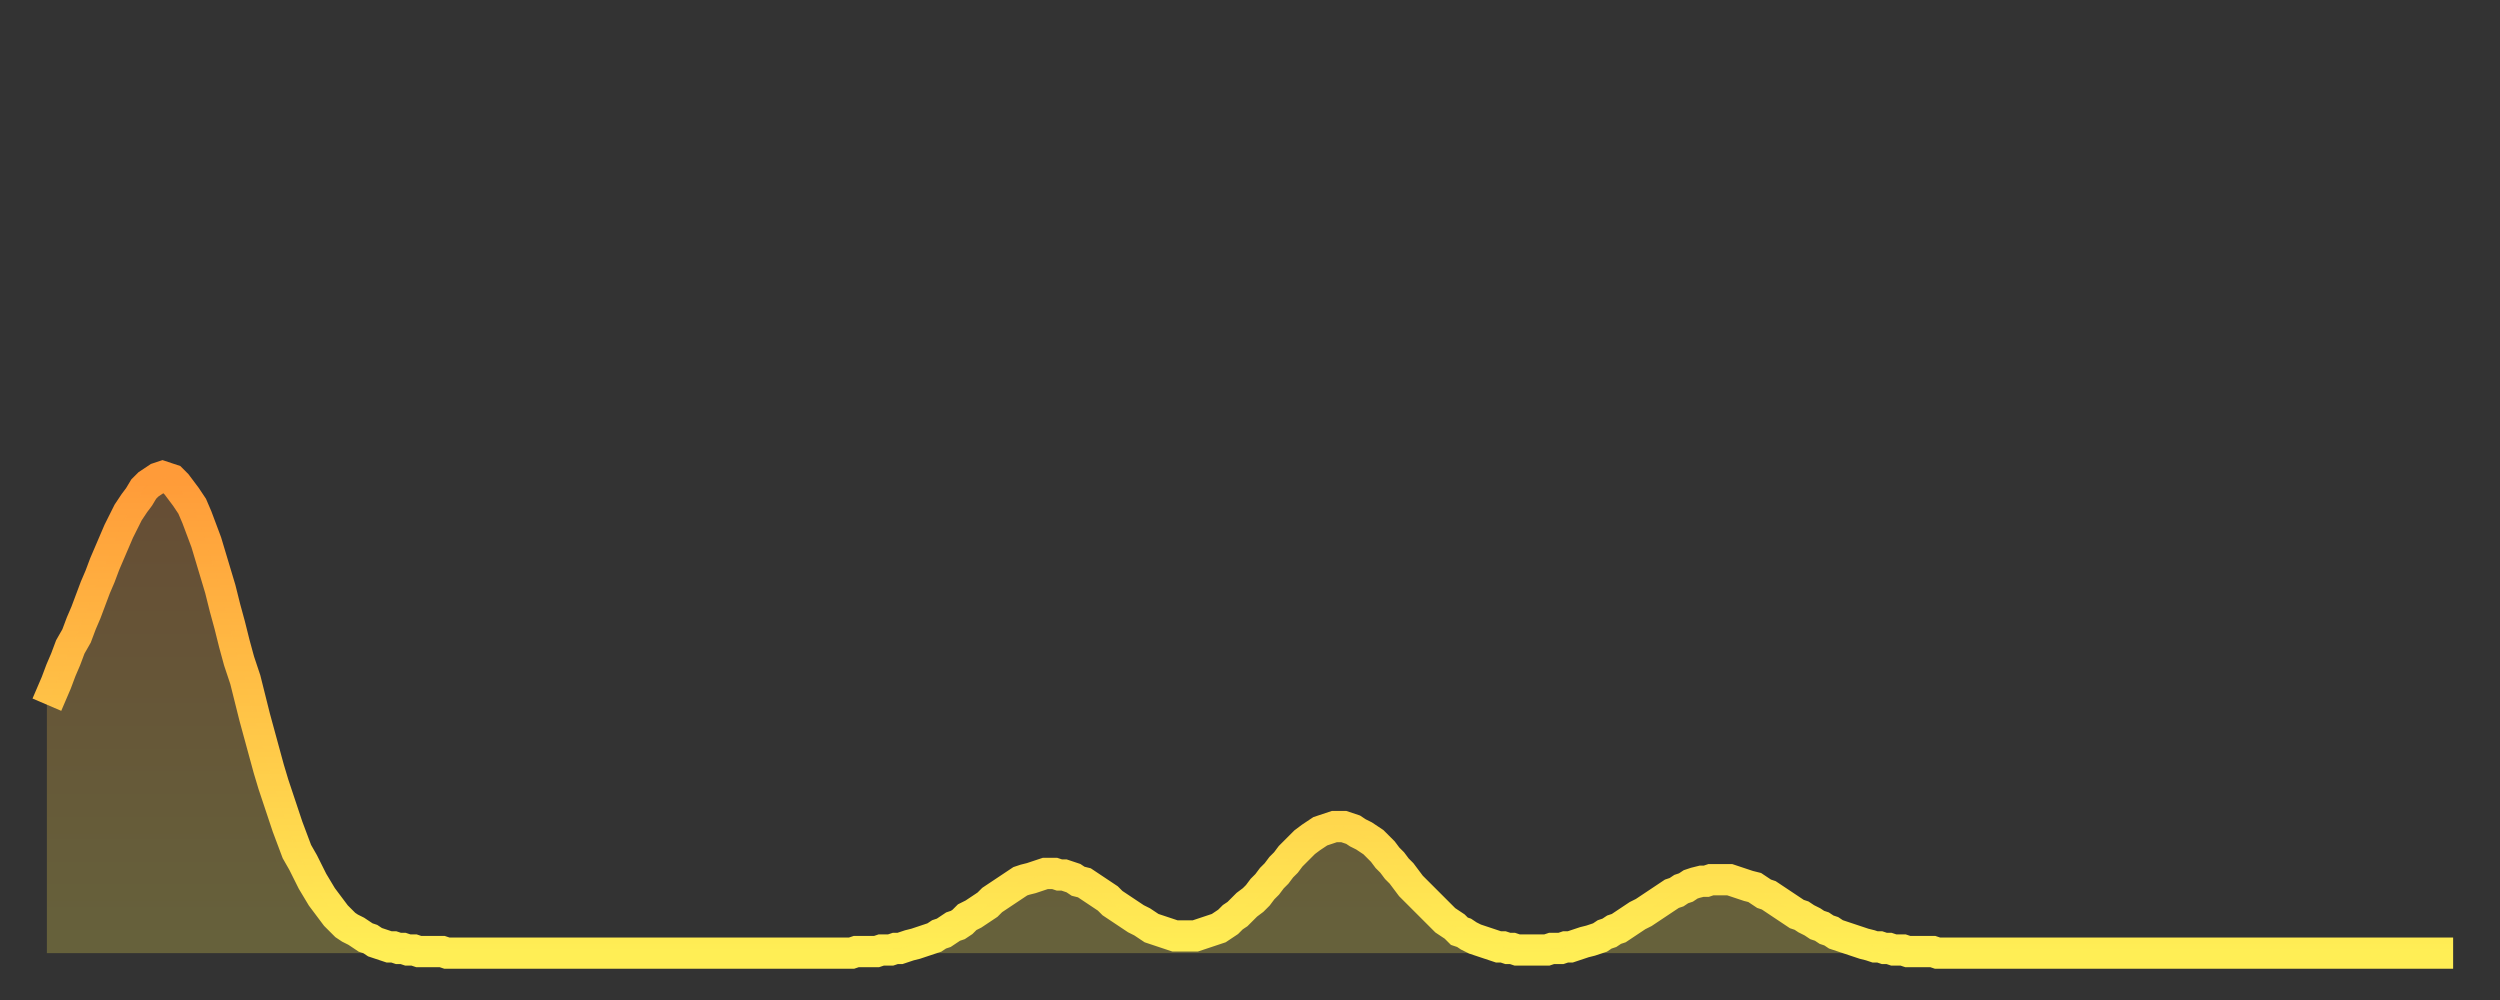 <?xml version="1.0" encoding="utf-8" ?>
<svg baseProfile="full" height="64" version="1.1" width="160" xmlns="http://www.w3.org/2000/svg" xmlns:ev="http://www.w3.org/2001/xml-events" xmlns:xlink="http://www.w3.org/1999/xlink"><rect width="100%" height="100%" fill="#333333" stroke="none"/><defs><linearGradient id="id244486" x1="0" x2="0" y1="0" y2="1"><stop offset="0%" stop-color="#ff9b39" /><stop offset="50%" stop-color="#ffc447" /><stop offset="100%" stop-color="#ffee55" /></linearGradient></defs><g transform="translate(3,3)"><g><path d="M 0.0 42.1 0.3 41.4 0.6 40.7 0.9 39.9 1.2 39.2 1.5 38.4 1.9 37.7 2.2 36.9 2.5 36.2 2.8 35.4 3.1 34.6 3.4 33.9 3.7 33.1 4.0 32.4 4.3 31.7 4.6 31.0 4.9 30.4 5.2 29.8 5.6 29.2 5.9 28.8 6.2 28.3 6.5 28.0 6.8 27.8 7.1 27.6 7.4 27.5 7.7 27.6 8.0 27.7 8.3 28.0 8.6 28.4 8.9 28.8 9.3 29.4 9.6 30.1 9.9 30.9 10.2 31.7 10.5 32.7 10.8 33.7 11.1 34.7 11.4 35.9 11.7 37.0 12.0 38.2 12.3 39.3 12.7 40.5 13.0 41.7 13.3 42.9 13.6 44.0 13.9 45.1 14.2 46.2 14.5 47.2 14.8 48.1 15.1 49.0 15.4 49.9 15.7 50.7 16.0 51.5 16.4 52.2 16.7 52.8 17.0 53.4 17.3 53.9 17.6 54.4 17.9 54.8 18.2 55.2 18.5 55.6 18.8 55.9 19.1 56.2 19.4 56.4 19.8 56.6 20.1 56.8 20.4 57.0 20.7 57.1 21.0 57.3 21.3 57.4 21.6 57.5 21.9 57.6 22.2 57.6 22.5 57.7 22.8 57.7 23.1 57.8 23.5 57.8 23.8 57.9 24.1 57.9 24.4 57.9 24.7 57.9 25.0 57.9 25.3 57.9 25.6 58.0 25.9 58.0 26.2 58.0 26.5 58.0 26.8 58.0 27.2 58.0 27.5 58.0 27.8 58.0 28.1 58.0 28.4 58.0 28.7 58.0 29.0 58.0 29.3 58.0 29.6 58.0 29.9 58.0 30.2 58.0 30.6 58.0 30.9 58.0 31.2 58.0 31.5 58.0 31.8 58.0 32.1 58.0 32.4 58.0 32.7 58.0 33.0 58.0 33.3 58.0 33.6 58.0 33.9 58.0 34.3 58.0 34.6 58.0 34.9 58.0 35.2 58.0 35.5 58.0 35.8 58.0 36.1 58.0 36.4 58.0 36.7 58.0 37.0 58.0 37.3 58.0 37.7 58.0 38.0 58.0 38.3 58.0 38.6 58.0 38.9 58.0 39.2 58.0 39.5 58.0 39.8 58.0 40.1 58.0 40.4 58.0 40.7 58.0 41.0 58.0 41.4 58.0 41.7 58.0 42.0 58.0 42.3 58.0 42.6 58.0 42.9 58.0 43.2 58.0 43.5 58.0 43.8 58.0 44.1 58.0 44.4 58.0 44.7 58.0 45.1 58.0 45.4 58.0 45.7 58.0 46.0 58.0 46.3 58.0 46.6 58.0 46.9 58.0 47.2 58.0 47.5 58.0 47.8 58.0 48.1 58.0 48.5 58.0 48.8 58.0 49.1 58.0 49.4 58.0 49.7 58.0 50.0 58.0 50.3 58.0 50.6 58.0 50.9 58.0 51.2 58.0 51.5 58.0 51.8 57.9 52.2 57.9 52.5 57.9 52.8 57.9 53.1 57.9 53.4 57.8 53.7 57.8 54.0 57.8 54.3 57.7 54.6 57.7 54.9 57.6 55.2 57.5 55.6 57.4 55.9 57.3 56.2 57.2 56.5 57.1 56.8 57.0 57.1 56.8 57.4 56.7 57.7 56.5 58.0 56.3 58.3 56.2 58.6 56.0 58.9 55.7 59.3 55.5 59.6 55.3 59.9 55.1 60.2 54.9 60.5 54.6 60.8 54.4 61.1 54.2 61.4 54.0 61.7 53.8 62.0 53.6 62.3 53.4 62.6 53.3 63.0 53.2 63.3 53.1 63.6 53.0 63.9 52.9 64.2 52.9 64.5 52.9 64.8 53.0 65.1 53.0 65.4 53.1 65.7 53.2 66.0 53.4 66.4 53.5 66.7 53.7 67.0 53.9 67.3 54.1 67.6 54.3 67.9 54.5 68.2 54.8 68.5 55.0 68.8 55.2 69.1 55.4 69.4 55.6 69.7 55.8 70.1 56.0 70.4 56.2 70.7 56.4 71.0 56.5 71.3 56.6 71.6 56.7 71.9 56.8 72.2 56.9 72.5 56.9 72.8 56.9 73.1 56.9 73.5 56.9 73.8 56.8 74.1 56.7 74.4 56.6 74.7 56.5 75.0 56.4 75.3 56.2 75.6 56.0 75.9 55.7 76.2 55.5 76.5 55.2 76.8 54.9 77.2 54.6 77.5 54.3 77.8 53.9 78.1 53.6 78.4 53.2 78.7 52.9 79.0 52.5 79.3 52.2 79.6 51.8 79.9 51.5 80.2 51.2 80.5 50.9 80.9 50.6 81.2 50.4 81.5 50.2 81.8 50.1 82.1 50.0 82.4 49.9 82.7 49.9 83.0 49.9 83.3 50.0 83.6 50.1 83.9 50.3 84.3 50.5 84.6 50.7 84.9 50.9 85.2 51.2 85.5 51.5 85.8 51.9 86.1 52.2 86.4 52.6 86.7 52.9 87.0 53.3 87.3 53.7 87.6 54.0 88.0 54.4 88.3 54.7 88.6 55.0 88.9 55.3 89.2 55.6 89.5 55.9 89.8 56.1 90.1 56.3 90.4 56.6 90.7 56.7 91.0 56.9 91.4 57.1 91.7 57.2 92.0 57.3 92.3 57.4 92.6 57.5 92.9 57.6 93.2 57.6 93.5 57.7 93.8 57.7 94.1 57.8 94.4 57.8 94.7 57.8 95.1 57.8 95.4 57.8 95.7 57.8 96.0 57.8 96.3 57.7 96.6 57.7 96.9 57.7 97.2 57.6 97.5 57.6 97.8 57.5 98.1 57.4 98.4 57.3 98.8 57.2 99.1 57.1 99.4 57.0 99.7 56.8 100.0 56.7 100.3 56.5 100.6 56.4 100.9 56.2 101.2 56.0 101.5 55.8 101.8 55.6 102.2 55.4 102.5 55.2 102.8 55.0 103.1 54.8 103.4 54.6 103.7 54.4 104.0 54.2 104.3 54.1 104.6 53.9 104.9 53.8 105.2 53.6 105.5 53.5 105.9 53.4 106.2 53.4 106.5 53.3 106.8 53.3 107.1 53.3 107.4 53.3 107.7 53.3 108.0 53.4 108.3 53.5 108.6 53.6 108.9 53.7 109.3 53.8 109.6 54.0 109.9 54.2 110.2 54.3 110.5 54.5 110.8 54.7 111.1 54.9 111.4 55.1 111.7 55.3 112.0 55.5 112.3 55.6 112.6 55.8 113.0 56.0 113.3 56.2 113.6 56.3 113.9 56.5 114.2 56.6 114.5 56.8 114.8 56.9 115.1 57.0 115.4 57.1 115.7 57.2 116.0 57.3 116.3 57.4 116.7 57.5 117.0 57.6 117.3 57.6 117.6 57.7 117.9 57.7 118.2 57.8 118.5 57.8 118.8 57.8 119.1 57.9 119.4 57.9 119.7 57.9 120.1 57.9 120.4 57.9 120.7 57.9 121.0 58.0 121.3 58.0 121.6 58.0 121.9 58.0 122.2 58.0 122.5 58.0 122.8 58.0 123.1 58.0 123.4 58.0 123.8 58.0 124.1 58.0 124.4 58.0 124.7 58.0 125.0 58.0 125.3 58.0 125.6 58.0 125.9 58.0 126.2 58.0 126.5 58.0 126.8 58.0 127.2 58.0 127.5 58.0 127.8 58.0 128.1 58.0 128.4 58.0 128.7 58.0 129.0 58.0 129.3 58.0 129.6 58.0 129.9 58.0 130.2 58.0 130.5 58.0 130.9 58.0 131.2 58.0 131.5 58.0 131.8 58.0 132.1 58.0 132.4 58.0 132.7 58.0 133.0 58.0 133.3 58.0 133.6 58.0 133.9 58.0 134.2 58.0 134.6 58.0 134.9 58.0 135.2 58.0 135.5 58.0 135.8 58.0 136.1 58.0 136.4 58.0 136.7 58.0 137.0 58.0 137.3 58.0 137.6 58.0 138.0 58.0 138.3 58.0 138.6 58.0 138.9 58.0 139.2 58.0 139.5 58.0 139.8 58.0 140.1 58.0 140.4 58.0 140.7 58.0 141.0 58.0 141.3 58.0 141.7 58.0 142.0 58.0 142.3 58.0 142.6 58.0 142.9 58.0 143.2 58.0 143.5 58.0 143.8 58.0 144.1 58.0 144.4 58.0 144.7 58.0 145.1 58.0 145.4 58.0 145.7 58.0 146.0 58.0 146.3 58.0 146.6 58.0 146.9 58.0 147.2 58.0 147.5 58.0 147.8 58.0 148.1 58.0 148.4 58.0 148.8 58.0 149.1 58.0 149.4 58.0 149.7 58.0 150.0 58.0 150.3 58.0 150.6 58.0 150.9 58.0 151.2 58.0 151.5 58.0 151.8 58.0 152.1 58.0 152.5 58.0 152.8 58.0 153.1 58.0 153.4 58.0 153.7 58.0 154.0 58.0" fill="none" id="graph-curve" opacity="1" stroke="url(#id244486)" stroke-width="2" /><path d="M 0 58 L 0.0 42.1 0.3 41.4 0.6 40.7 0.9 39.9 1.2 39.2 1.5 38.4 1.9 37.7 2.2 36.9 2.5 36.2 2.8 35.4 3.1 34.6 3.4 33.9 3.7 33.1 4.0 32.4 4.3 31.7 4.6 31.0 4.9 30.4 5.2 29.8 5.6 29.2 5.9 28.8 6.2 28.3 6.5 28.0 6.8 27.8 7.1 27.6 7.4 27.5 7.7 27.6 8.0 27.7 8.3 28.0 8.6 28.4 8.9 28.8 9.3 29.4 9.6 30.1 9.9 30.9 10.2 31.7 10.5 32.7 10.8 33.7 11.1 34.7 11.4 35.9 11.7 37.0 12.0 38.2 12.3 39.3 12.7 40.5 13.0 41.7 13.3 42.9 13.6 44.0 13.9 45.1 14.2 46.2 14.5 47.2 14.8 48.1 15.1 49.0 15.4 49.9 15.7 50.7 16.0 51.5 16.4 52.2 16.7 52.8 17.0 53.4 17.3 53.9 17.6 54.4 17.9 54.8 18.2 55.2 18.5 55.6 18.8 55.9 19.1 56.2 19.4 56.4 19.8 56.6 20.1 56.8 20.4 57.0 20.7 57.1 21.0 57.3 21.3 57.4 21.6 57.5 21.9 57.6 22.2 57.6 22.5 57.7 22.8 57.7 23.1 57.8 23.5 57.8 23.8 57.9 24.1 57.9 24.4 57.9 24.7 57.9 25.0 57.9 25.3 57.9 25.6 58.0 25.9 58.0 26.2 58.0 26.5 58.0 26.8 58.0 27.2 58.0 27.5 58.0 27.8 58.0 28.1 58.0 28.4 58.0 28.7 58.0 29.0 58.0 29.3 58.0 29.6 58.0 29.9 58.0 30.2 58.0 30.6 58.0 30.9 58.0 31.2 58.0 31.5 58.0 31.8 58.0 32.1 58.0 32.4 58.0 32.7 58.0 33.0 58.0 33.3 58.0 33.6 58.0 33.9 58.0 34.3 58.0 34.6 58.0 34.9 58.0 35.2 58.0 35.5 58.0 35.8 58.0 36.1 58.0 36.4 58.0 36.7 58.0 37.0 58.0 37.3 58.0 37.7 58.0 38.0 58.0 38.3 58.0 38.6 58.0 38.9 58.0 39.2 58.0 39.5 58.0 39.8 58.0 40.1 58.0 40.4 58.0 40.7 58.0 41.0 58.0 41.4 58.0 41.7 58.0 42.0 58.0 42.3 58.0 42.6 58.0 42.9 58.0 43.2 58.0 43.5 58.0 43.8 58.0 44.1 58.0 44.4 58.0 44.7 58.0 45.1 58.0 45.4 58.0 45.7 58.0 46.0 58.0 46.3 58.0 46.6 58.0 46.9 58.0 47.2 58.0 47.5 58.0 47.8 58.0 48.1 58.0 48.5 58.0 48.8 58.0 49.1 58.0 49.4 58.0 49.7 58.0 50.0 58.0 50.3 58.0 50.6 58.0 50.9 58.0 51.2 58.0 51.5 58.0 51.8 57.9 52.2 57.9 52.5 57.9 52.8 57.9 53.1 57.9 53.4 57.8 53.7 57.8 54.0 57.8 54.3 57.7 54.6 57.7 54.9 57.6 55.2 57.5 55.6 57.4 55.9 57.3 56.2 57.2 56.5 57.1 56.8 57.0 57.1 56.8 57.4 56.7 57.7 56.5 58.0 56.3 58.3 56.2 58.6 56.0 58.9 55.7 59.3 55.5 59.6 55.3 59.9 55.1 60.2 54.9 60.5 54.6 60.8 54.4 61.1 54.2 61.4 54.0 61.7 53.8 62.0 53.6 62.3 53.4 62.6 53.3 63.0 53.2 63.3 53.1 63.6 53.0 63.9 52.9 64.2 52.9 64.5 52.9 64.8 53.0 65.1 53.0 65.4 53.1 65.7 53.2 66.0 53.4 66.4 53.5 66.7 53.7 67.0 53.9 67.3 54.1 67.6 54.3 67.9 54.5 68.2 54.8 68.5 55.0 68.8 55.2 69.1 55.4 69.4 55.6 69.7 55.8 70.1 56.0 70.4 56.2 70.7 56.4 71.0 56.5 71.3 56.6 71.6 56.7 71.9 56.8 72.2 56.9 72.5 56.9 72.8 56.9 73.1 56.9 73.5 56.9 73.8 56.8 74.1 56.7 74.4 56.6 74.7 56.5 75.0 56.4 75.3 56.2 75.6 56.0 75.9 55.7 76.2 55.5 76.5 55.2 76.8 54.9 77.2 54.6 77.5 54.3 77.8 53.9 78.1 53.6 78.4 53.2 78.7 52.9 79.0 52.5 79.3 52.2 79.6 51.8 79.9 51.5 80.2 51.2 80.5 50.9 80.9 50.6 81.2 50.4 81.5 50.2 81.8 50.1 82.1 50.0 82.4 49.9 82.7 49.9 83.0 49.9 83.3 50.0 83.6 50.1 83.9 50.3 84.3 50.5 84.6 50.7 84.9 50.9 85.2 51.2 85.5 51.5 85.8 51.9 86.1 52.2 86.4 52.6 86.7 52.9 87.0 53.3 87.3 53.7 87.6 54.0 88.0 54.4 88.3 54.7 88.6 55.0 88.9 55.3 89.2 55.6 89.5 55.9 89.8 56.1 90.1 56.3 90.4 56.6 90.7 56.7 91.0 56.9 91.4 57.1 91.7 57.2 92.0 57.3 92.3 57.4 92.6 57.5 92.9 57.6 93.2 57.6 93.5 57.7 93.8 57.7 94.1 57.8 94.4 57.8 94.7 57.8 95.1 57.8 95.4 57.8 95.7 57.8 96.0 57.8 96.3 57.7 96.6 57.7 96.9 57.7 97.2 57.6 97.5 57.6 97.8 57.5 98.1 57.4 98.4 57.3 98.8 57.2 99.1 57.1 99.4 57.0 99.7 56.8 100.0 56.7 100.3 56.5 100.6 56.4 100.9 56.2 101.2 56.0 101.5 55.8 101.8 55.6 102.2 55.4 102.5 55.2 102.8 55.0 103.1 54.8 103.4 54.6 103.7 54.4 104.0 54.2 104.3 54.1 104.6 53.9 104.9 53.8 105.2 53.6 105.5 53.5 105.9 53.4 106.2 53.4 106.5 53.3 106.8 53.3 107.1 53.3 107.4 53.3 107.7 53.3 108.0 53.4 108.3 53.5 108.6 53.6 108.9 53.7 109.3 53.8 109.6 54.0 109.9 54.2 110.2 54.3 110.5 54.5 110.8 54.7 111.1 54.9 111.4 55.1 111.7 55.3 112.0 55.5 112.3 55.6 112.6 55.8 113.0 56.0 113.3 56.2 113.6 56.3 113.9 56.5 114.2 56.6 114.5 56.8 114.8 56.9 115.1 57.0 115.4 57.1 115.7 57.2 116.0 57.3 116.3 57.4 116.7 57.5 117.0 57.6 117.3 57.6 117.6 57.7 117.9 57.7 118.2 57.8 118.5 57.8 118.8 57.8 119.1 57.9 119.4 57.9 119.7 57.9 120.1 57.9 120.4 57.9 120.7 57.9 121.0 58.0 121.3 58.0 121.6 58.0 121.9 58.0 122.2 58.0 122.5 58.0 122.8 58.0 123.1 58.0 123.4 58.0 123.8 58.0 124.1 58.0 124.4 58.0 124.7 58.0 125.0 58.0 125.3 58.0 125.6 58.0 125.9 58.0 126.2 58.0 126.5 58.0 126.8 58.0 127.2 58.0 127.5 58.0 127.8 58.0 128.1 58.0 128.4 58.0 128.7 58.0 129.0 58.0 129.3 58.0 129.6 58.0 129.9 58.0 130.2 58.0 130.5 58.0 130.9 58.0 131.2 58.0 131.5 58.0 131.8 58.0 132.1 58.0 132.4 58.0 132.7 58.0 133.0 58.0 133.3 58.0 133.6 58.0 133.9 58.0 134.2 58.0 134.6 58.0 134.9 58.0 135.2 58.0 135.5 58.0 135.8 58.0 136.1 58.0 136.4 58.0 136.7 58.0 137.0 58.0 137.3 58.0 137.6 58.0 138.0 58.0 138.3 58.0 138.6 58.0 138.9 58.0 139.2 58.0 139.5 58.0 139.8 58.0 140.1 58.0 140.4 58.0 140.7 58.0 141.0 58.0 141.3 58.0 141.7 58.0 142.0 58.0 142.3 58.0 142.6 58.0 142.9 58.0 143.2 58.0 143.5 58.0 143.8 58.0 144.1 58.0 144.4 58.0 144.7 58.0 145.1 58.0 145.4 58.0 145.7 58.0 146.0 58.0 146.3 58.0 146.6 58.0 146.9 58.0 147.2 58.0 147.5 58.0 147.8 58.0 148.1 58.0 148.4 58.0 148.8 58.0 149.1 58.0 149.4 58.0 149.7 58.0 150.0 58.0 150.3 58.0 150.6 58.0 150.9 58.0 151.2 58.0 151.5 58.0 151.8 58.0 152.1 58.0 152.5 58.0 152.8 58.0 153.1 58.0 153.4 58.0 153.7 58.0 154.0 58.0 154 58" fill="url(#id244486)" fill-opacity=".25" id="graph-shadow" /></g></g></svg>